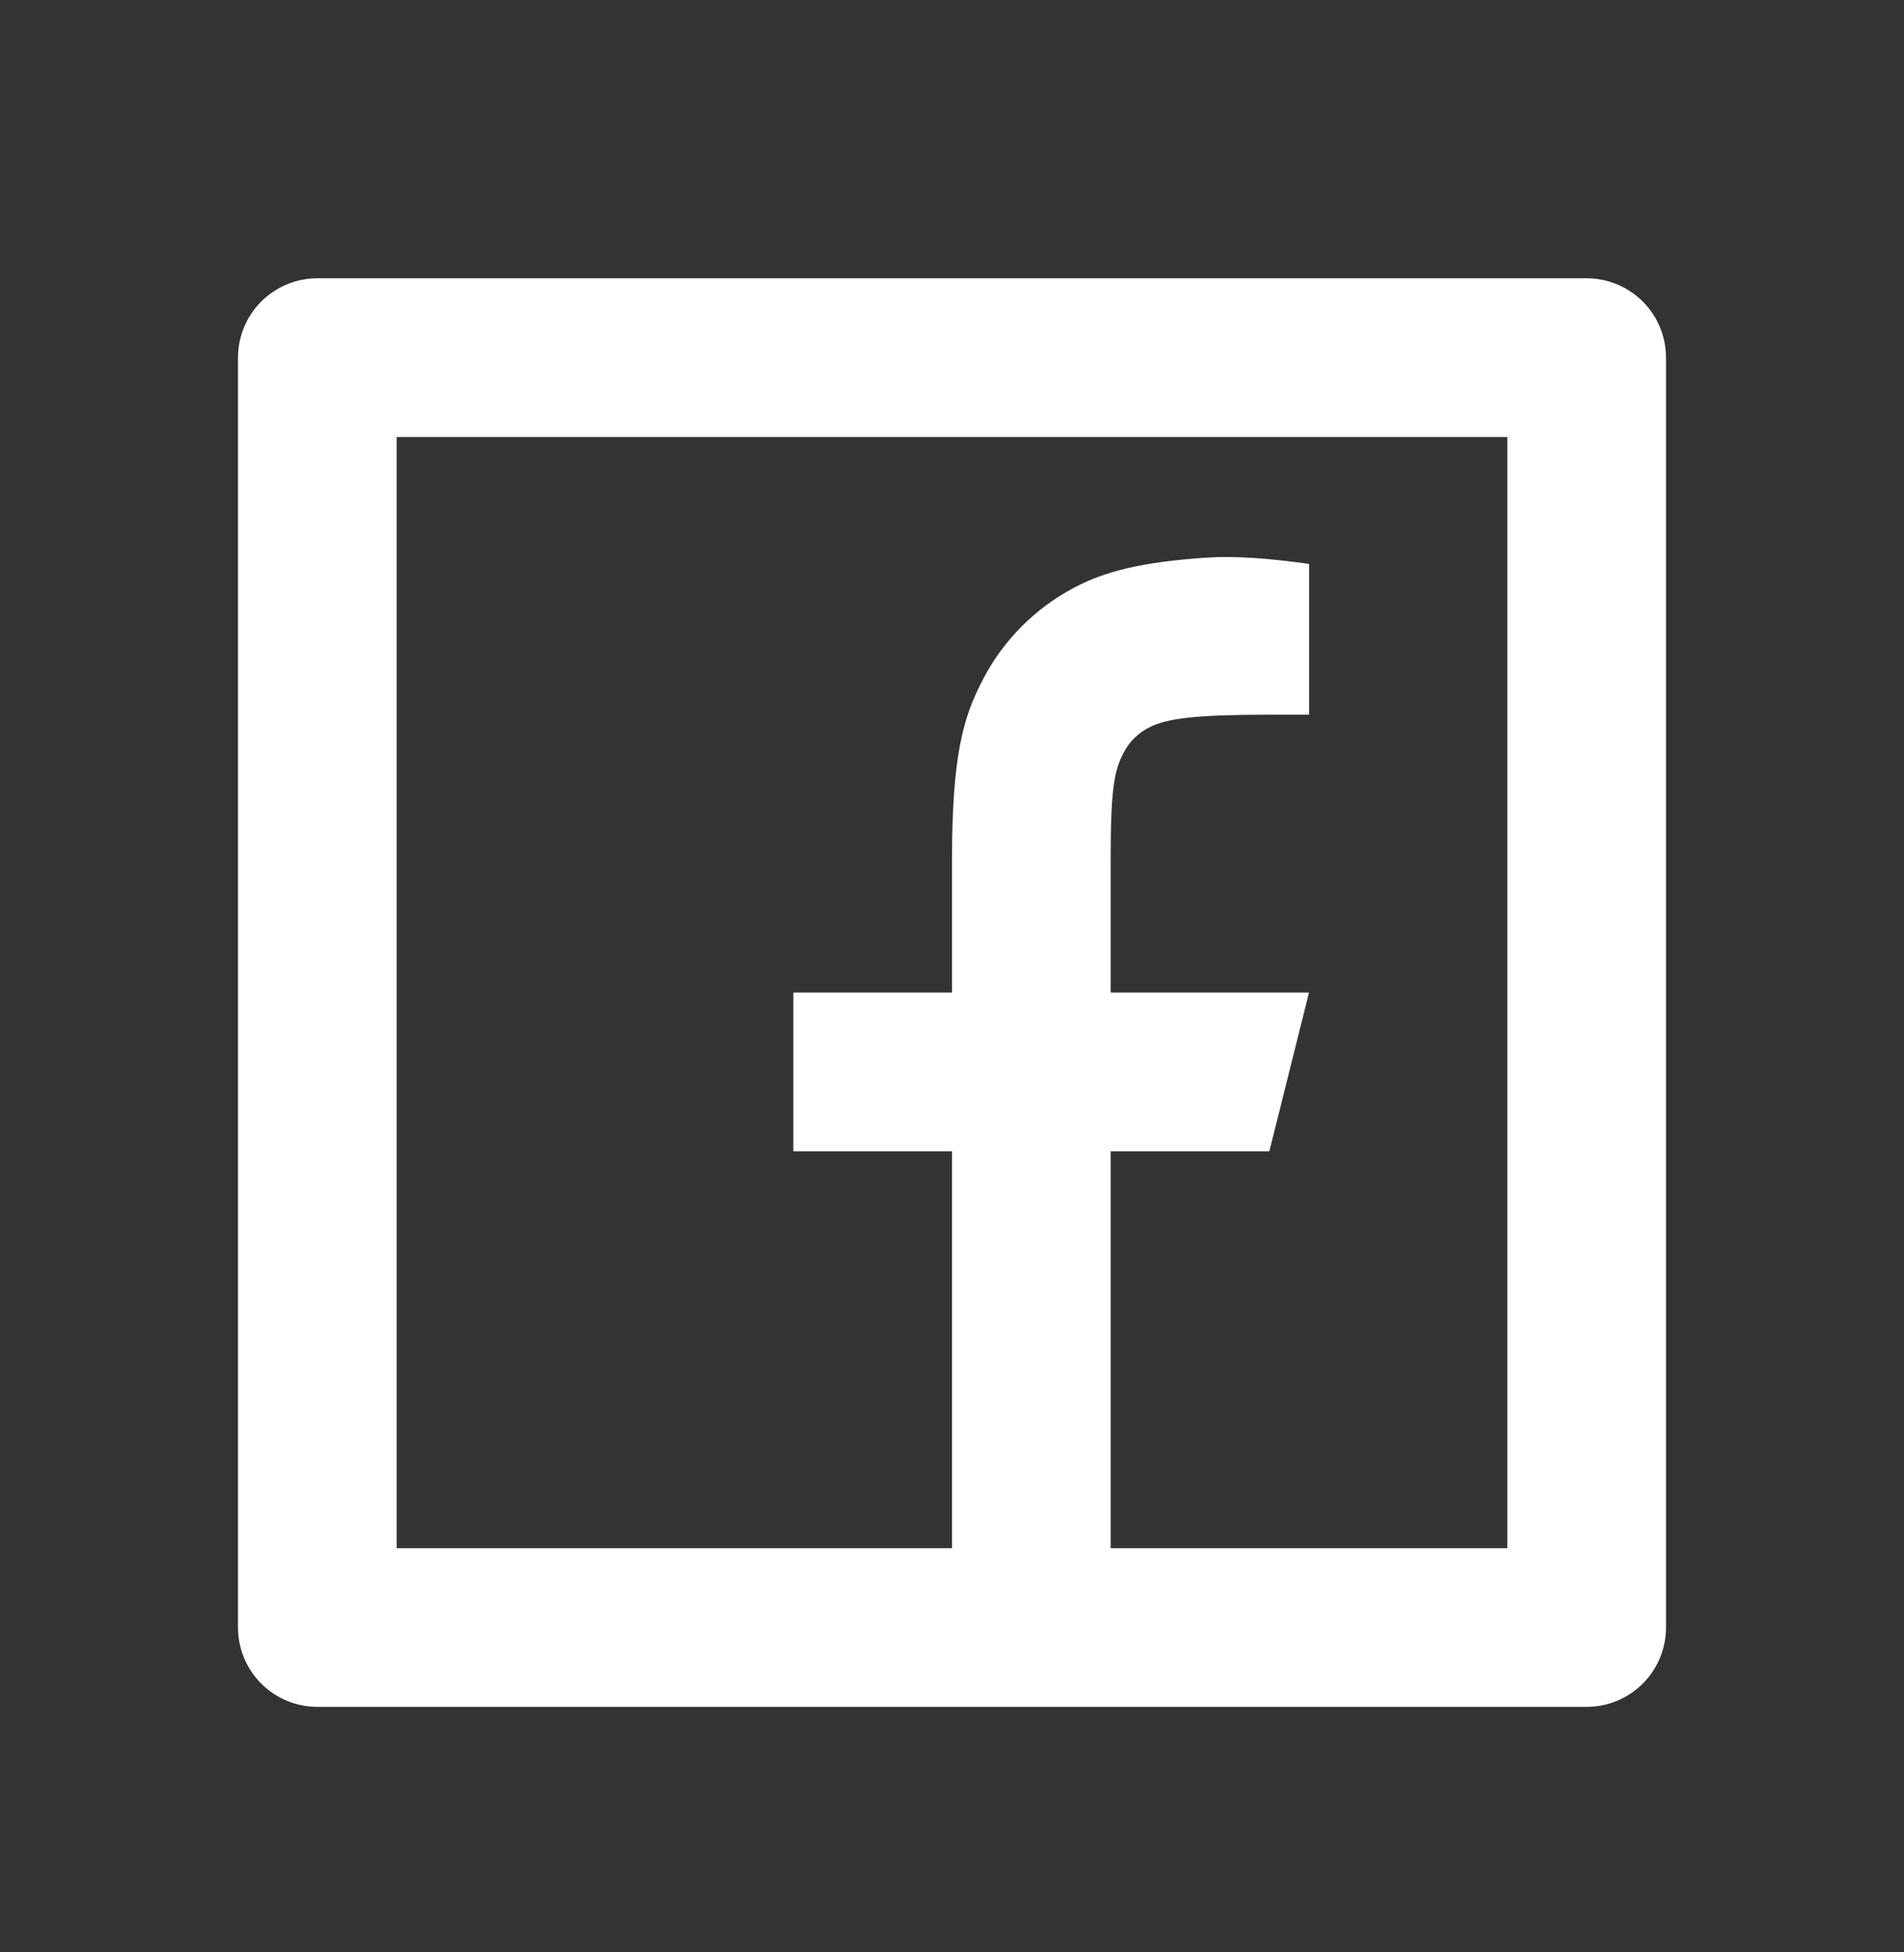 <svg width="40" height="41" viewBox="0 0 40 41" fill="none" xmlns="http://www.w3.org/2000/svg">
<rect x="0" y="0" width="40" height="41" fill="#333333" stroke="none"/>
<g clip-path="url(#clip0_2003_240)">
<path d="M23.333 32.511H31.667V9.178H8.333V32.511H20V24.178H16.667V20.844H20V18.088C20 15.859 20.233 15.051 20.667 14.236C21.093 13.43 21.753 12.77 22.56 12.344C23.197 12.003 23.988 11.798 25.372 11.709C25.92 11.674 26.63 11.718 27.502 11.843V15.009H26.667C25.138 15.009 24.507 15.081 24.13 15.283C23.905 15.398 23.722 15.581 23.607 15.806C23.407 16.183 23.333 16.556 23.333 18.086V20.844H27.5L26.667 24.178H23.333V32.511ZM6.667 5.844H33.333C33.775 5.844 34.199 6.02 34.512 6.332C34.824 6.645 35 7.069 35 7.511V34.178C35 34.62 34.824 35.044 34.512 35.356C34.199 35.669 33.775 35.844 33.333 35.844H6.667C6.225 35.844 5.801 35.669 5.488 35.356C5.176 35.044 5 34.62 5 34.178V7.511C5 7.069 5.176 6.645 5.488 6.332C5.801 6.02 6.225 5.844 6.667 5.844Z" fill="white"/>
</g>
<defs>
<clipPath id="clip0_2003_240">
<rect width="40" height="40" fill="white" transform="translate(0 0.844)"/>
</clipPath>
</defs>
</svg>
